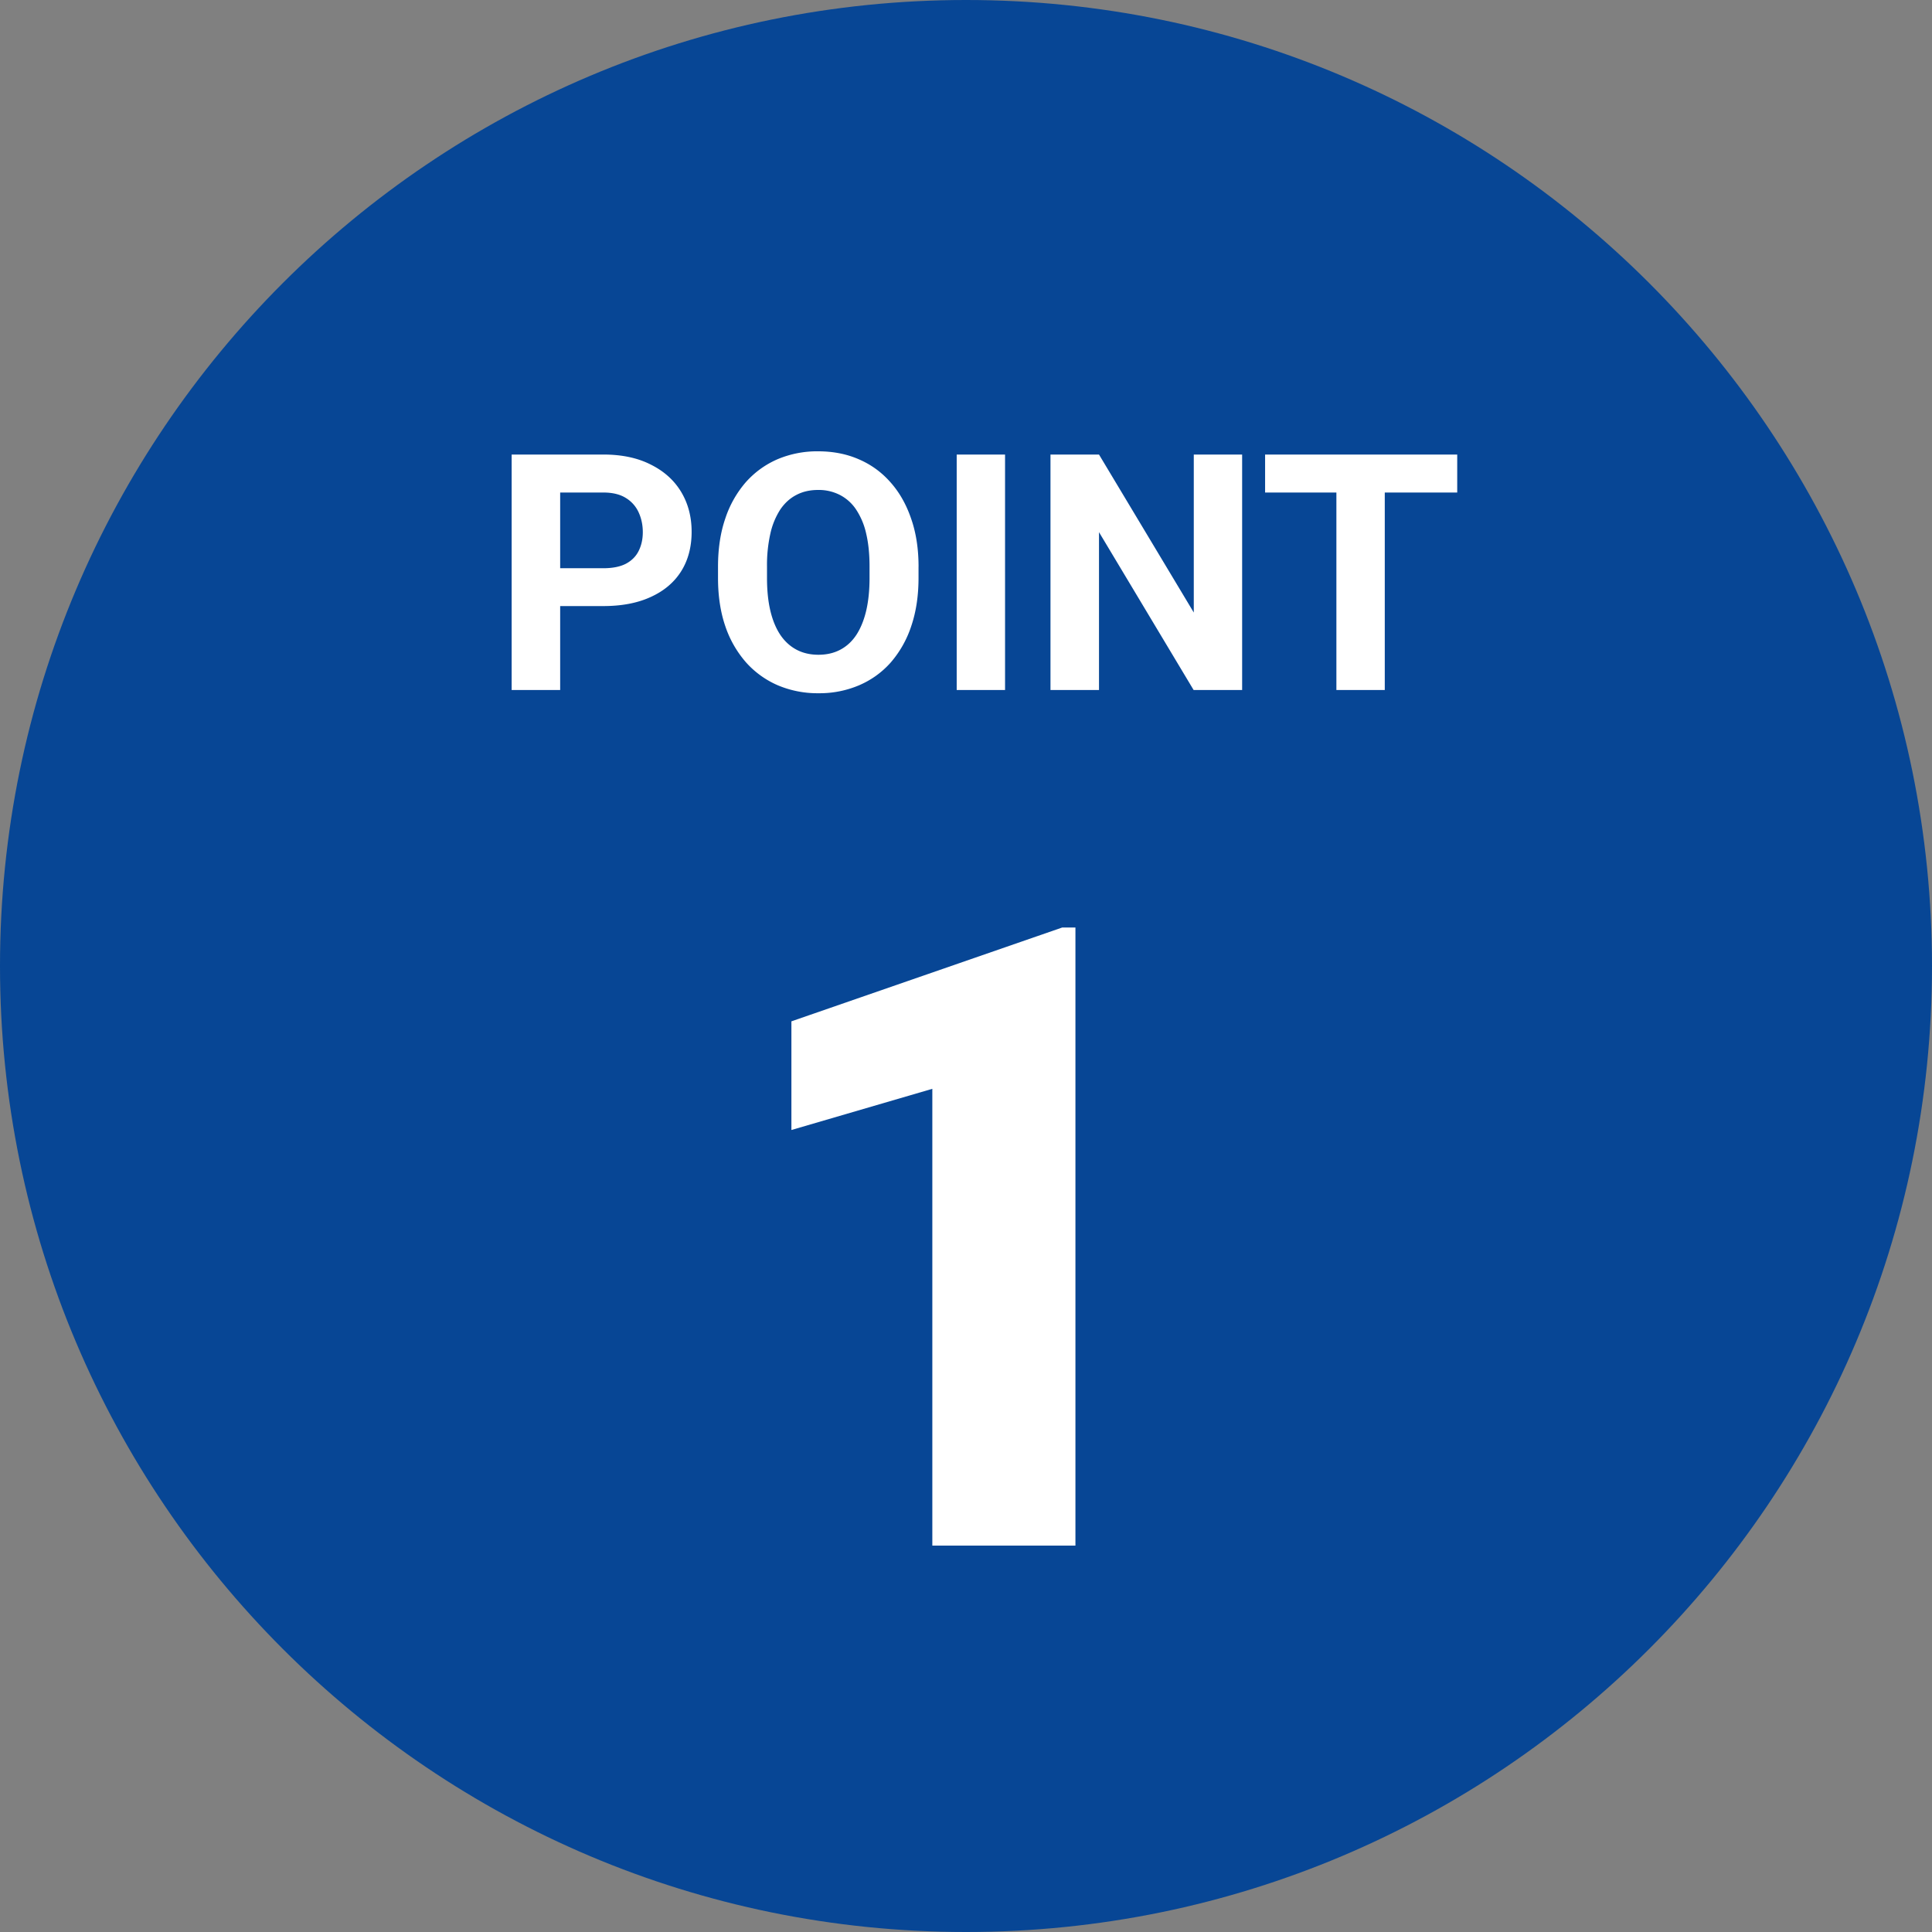 <svg width="70" height="70" fill="none" xmlns="http://www.w3.org/2000/svg"><rect width="100%" height="100%" fill="#808080" stroke="none"/><path d="M70 35c0 19.33-15.67 35-35 35S0 54.33 0 35 15.67 0 35 0s35 15.67 35 35Z" fill="#074695"/><path d="M21.86 21.959h-2.174v-1.371h2.174c.336 0 .61-.055.82-.164.211-.113.366-.27.463-.469.098-.2.147-.424.147-.674 0-.254-.049-.49-.147-.709a1.184 1.184 0 0 0-.463-.527c-.21-.133-.484-.2-.82-.2h-1.564V25h-1.758v-8.531h3.322c.668 0 1.24.12 1.717.363.48.238.848.568 1.102.99.254.422.38.905.38 1.448 0 .55-.127 1.027-.38 1.43-.254.402-.621.712-1.102.93-.477.22-1.049.329-1.717.329Zm11.42-1.424v.404c0 .649-.088 1.23-.264 1.747a3.838 3.838 0 0 1-.744 1.318c-.32.36-.703.635-1.148.826a3.66 3.66 0 0 1-1.47.287 3.686 3.686 0 0 1-1.471-.287 3.296 3.296 0 0 1-1.149-.826 3.86 3.86 0 0 1-.756-1.319c-.176-.515-.263-1.097-.263-1.745v-.405c0-.652.087-1.234.263-1.746a3.84 3.84 0 0 1 .744-1.318c.325-.364.707-.64 1.149-.832a3.686 3.686 0 0 1 1.47-.287c.54 0 1.03.095 1.471.287.446.191.828.468 1.149.832.324.363.574.802.75 1.318.18.512.27 1.094.27 1.746Zm-1.775.404v-.416c0-.453-.041-.851-.123-1.195a2.592 2.592 0 0 0-.364-.867 1.57 1.57 0 0 0-.585-.527 1.676 1.676 0 0 0-.792-.182c-.296 0-.56.06-.79.182-.227.117-.42.293-.58.527a2.674 2.674 0 0 0-.358.867 5.186 5.186 0 0 0-.123 1.195v.416c0 .45.04.848.123 1.196.082.343.203.634.363.873.16.234.356.412.586.533.23.121.494.182.791.182.297 0 .56-.06.791-.182.23-.121.424-.299.58-.533.156-.238.276-.53.358-.873.082-.348.123-.746.123-1.196Zm4.91-4.47V25h-1.752v-8.531h1.752Zm8.59 0V25h-1.758l-3.428-5.719V25h-1.758v-8.531h1.758l3.434 5.724V16.47h1.752Zm5.168 0V25H48.42v-8.531h1.752Zm2.625 0v1.377h-6.961v-1.377h6.96ZM38.965 33.605V56H33.78V39.45l-5.106 1.492v-3.937l9.813-3.4h.477Z" fill="#fff"/></svg>